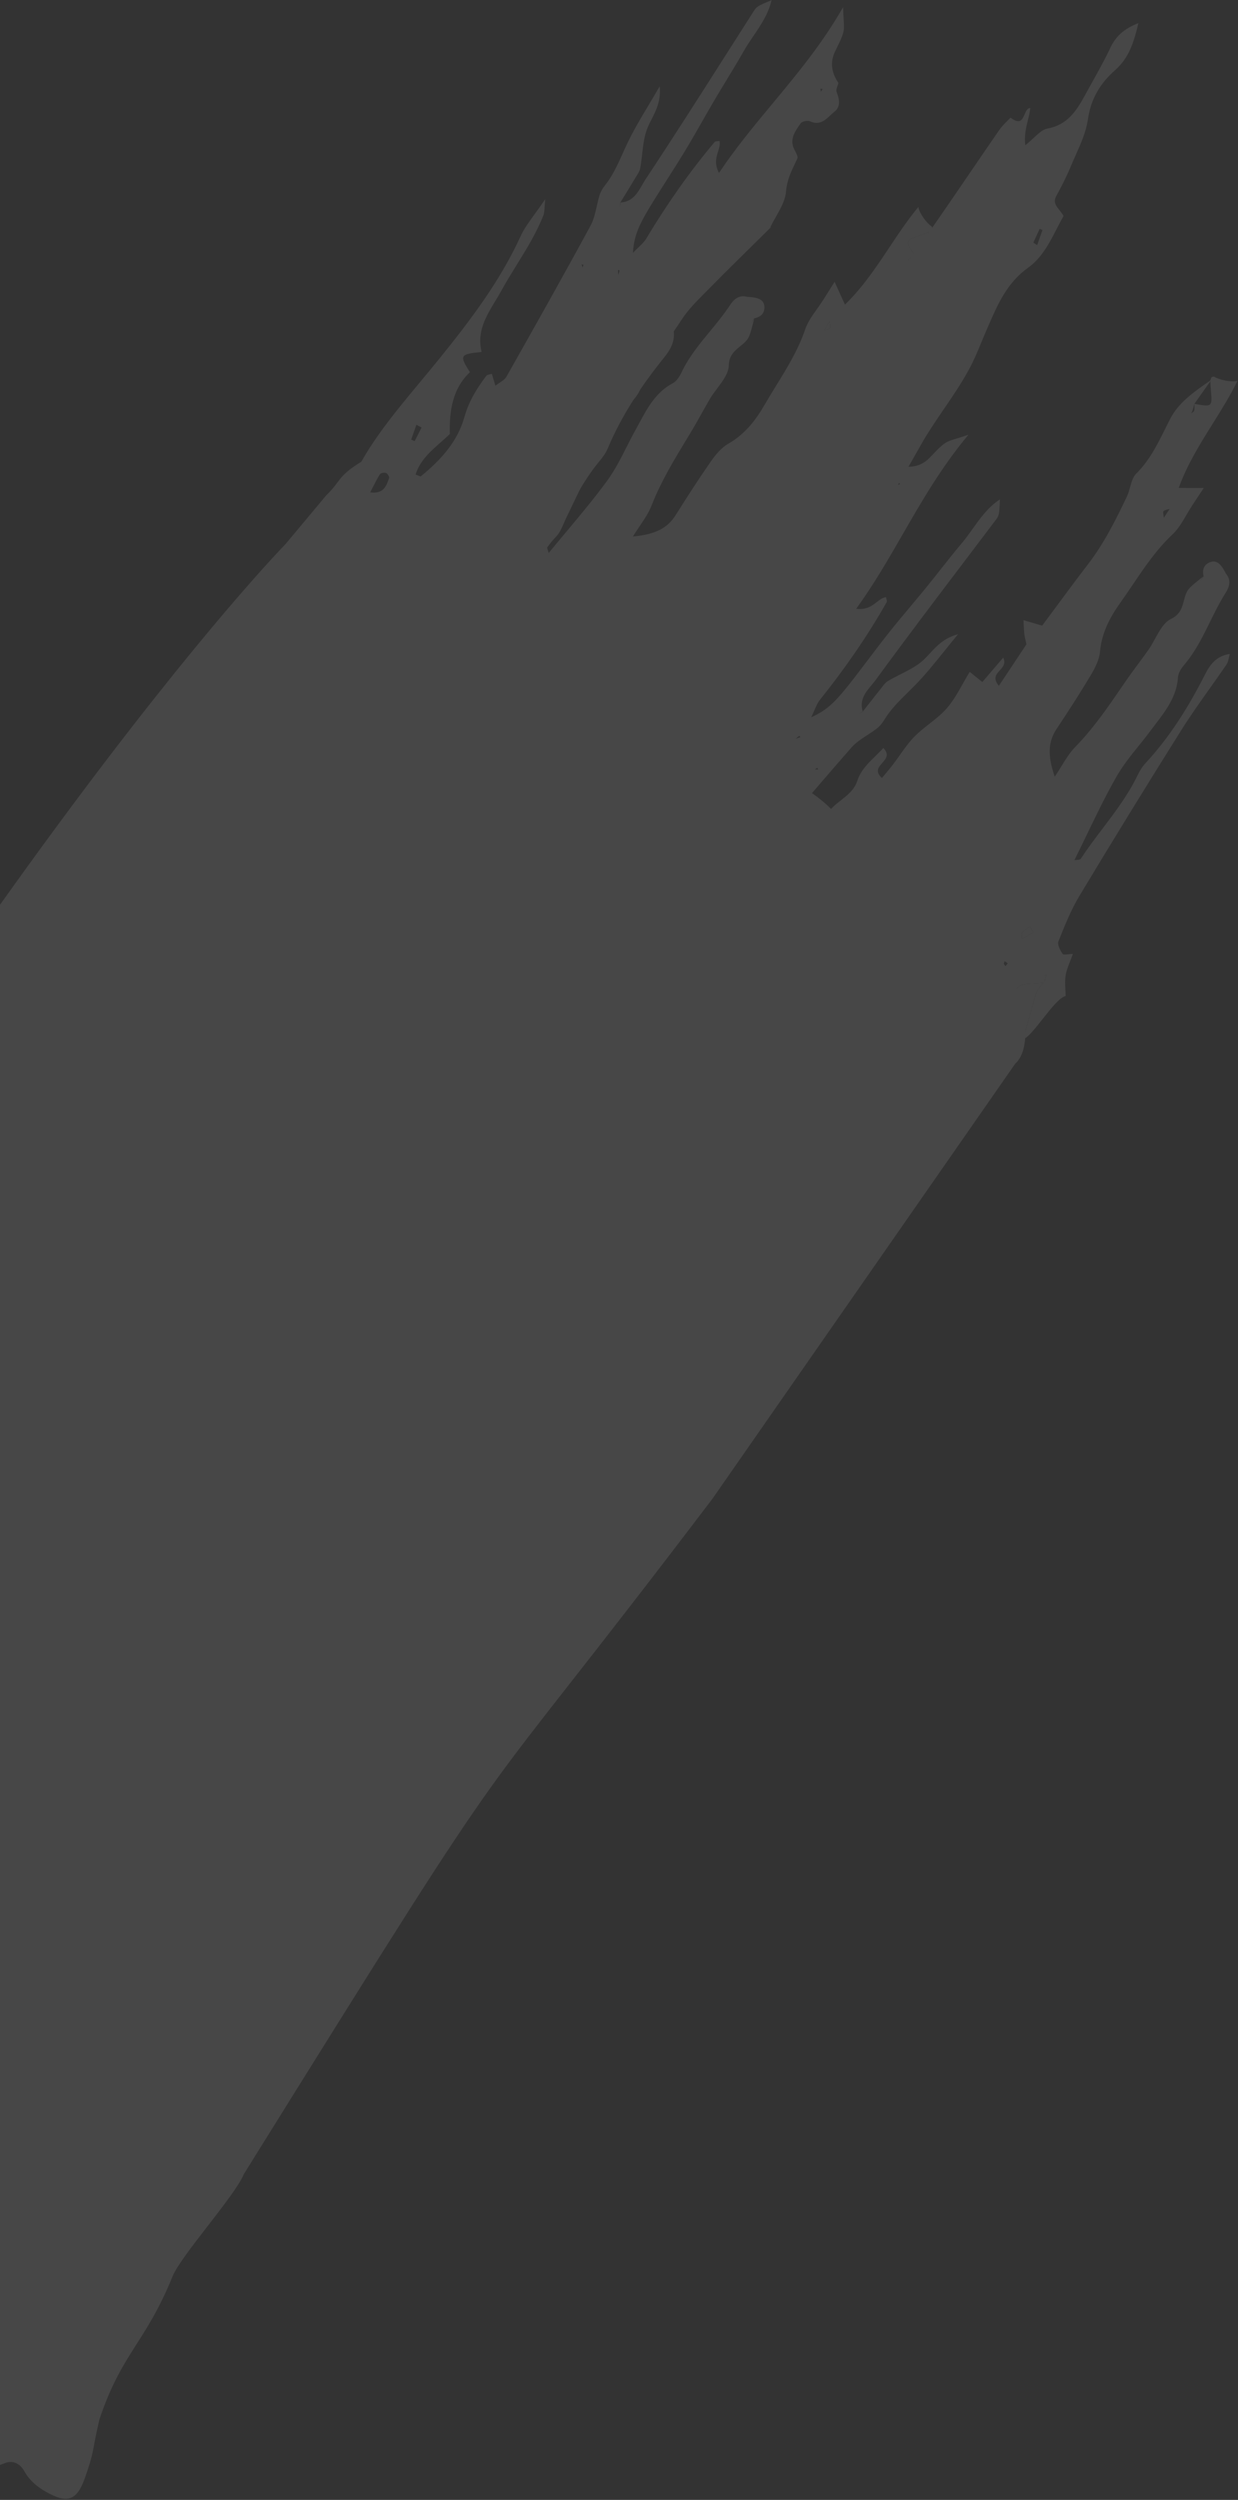 <svg fill="none" height="739" viewBox="0 0 366 739" width="366" xmlns="http://www.w3.org/2000/svg"><rect x="0" y="0" width="366" height="739" fill="#333333" stroke="none"/><g fill="#fff" opacity=".1"><g clip-rule="evenodd" fill-rule="evenodd"><path d="m39.128 465.783 82.783-135.698c.117.135.238.277.364.427.574-1.87 1.594-3.362 2.583-4.81.93-1.361 1.833-2.682 2.314-4.241l8.606-14.106c7.064-5.238 9.854-9.163 15.63-21.962-1.469.012-2.663.961-3.853 1.906-1.827 1.451-3.644 2.894-6.426.92 2.349-3.045 4.704-6.078 7.054-9.091 4.037 1.721 7.113 2.189 10.149-2.099 1.264-1.788 2.678-3.464 4.094-5.144 2.462-2.919 4.931-5.847 6.633-9.384.64-1.345 1.797-2.45 2.946-3.548.419-.4.838-.8 1.229-1.209 2.458-2.555 4.92-5.105 7.383-7.656 3.946-4.088 7.894-8.176 11.823-12.286 2.45-2.558 4.815-5.12 5.812-8.78.533-1.947 1.804-4.047 3.354-5.33 4.495-3.719 7.746-8.415 10.992-13.102 1.193-1.723 2.385-3.445 3.638-5.116 2.145-2.878 3.692-6.238 5.221-9.559l.001-.002c.256-.557.512-1.112.77-1.664 2.601-5.547 5.117-11.141 7.634-16.738.968-2.153 1.937-4.307 2.91-6.459l-.04.318c.834-.849 1.626-1.79 2.418-2.729 1.793-2.129 3.584-4.256 5.872-5.325 3.094-1.441 5.112-3.54 7.237-5.75l.164-.17c.117-.122.235-.244.353-.366.088-.091.177-.182.265-.274.398-.403 1.427-.271 2.321-.156.199.026.392.051.569.069 3.243.309 4.802-1.939 6.29-4.084.084-.121.168-.243.253-.363.419-.588.154-2.251-.401-2.821-2.139-2.149-1.275-4.214-.437-6.216.21-.502.419-1 .578-1.494.763-2.4 2.961-2.671 5.26-2.669.551.004 1.098-.448 1.644-.9.255-.21.51-.421.765-.585l-.036.085c3.353.794 6.371.308 8.893-2.207.414-.413.818-.84 1.223-1.268 1.073-1.135 2.148-2.272 3.403-3.142.839-.58 1.863-.892 3.503-1.392.926-.281 2.047-.623 3.443-1.106-7.986 9.55-13.738 19.535-19.442 29.436-4.299 7.46-8.569 14.874-13.747 22.017 3.045.374 4.649-.872 6.066-1.974.882-.685 1.692-1.314 2.732-1.462.015.08.035.164.058.25.021.076.044.154.067.233.111.378.223.762.088.994-5.77 10.185-12.433 19.754-19.743 28.886-.654.817-1.085 1.811-1.616 3.035-.279.641-.584 1.346-.964 2.121 4.787-2.182 7.126-4.401 12.627-11.518 1.361-1.762 2.705-3.538 4.049-5.314l.001-.001c2.079-2.746 4.157-5.492 6.299-8.188 2.097-2.64 4.263-5.226 6.428-7.812l.002-.001c1.497-1.787 2.993-3.574 4.467-5.379 1.458-1.789 2.892-3.604 4.327-5.419 2.1-2.657 4.202-5.316 6.383-7.902 1.127-1.338 2.149-2.771 3.176-4.211 2.264-3.174 4.552-6.381 8.035-8.675-.185 4.714-.228 4.77-1.395 6.311l-.076.101c-2.754 3.646-5.514 7.287-8.275 10.929l-.006.008-.006.008c-9.037 11.921-18.073 23.841-26.888 35.92-.367.504-.788 1.008-1.219 1.523-1.792 2.144-3.745 4.481-2.686 7.865-.266.153-.524.305-.737.431-.207.122-.372.219-.459.266.023-.01.053-.024.087-.041.037-.018.081-.04.129-.065.099-.051.22-.114.353-.184.188-.098.4-.209.611-.316.471-.599.941-1.198 1.411-1.797l.011-.015c1.278-1.629 2.554-3.257 3.855-4.872.16-.196.317-.403.474-.612.5-.662 1.01-1.336 1.679-1.736 1.224-.742 2.522-1.398 3.819-2.053 2.471-1.249 4.933-2.493 6.848-4.316.628-.598 1.217-1.234 1.812-1.876 2.059-2.225 4.194-4.531 8.28-5.61-1.417 1.704-2.748 3.359-4.037 4.962-2.936 3.65-5.656 7.032-8.685 10.122-.674.687-1.359 1.361-2.043 2.034-2.596 2.556-5.179 5.099-7.094 8.267-.543.902-1.249 1.777-2.067 2.416-.903.702-1.876 1.335-2.848 1.968-1.735 1.129-3.464 2.255-4.774 3.754-11.212 12.821-22.212 25.822-33.205 38.836-.512.606-.715 1.474-.941 2.446-.114.486-.233.998-.4 1.515.944-.067 1.677-.113 2.322-.154.478-.03.907-.057 1.337-.087.006.182.036.382.066.581.065.435.131.872-.045 1.148-2.5 3.915-5.257 7.477-9.144 10.288-6.205 4.494-9.554 11.102-11.982 18.197-.037.102.128.278.416.584.17.181.383.408.622.692 3.396-2.629 4.848-6.399 6.346-10.287.433-1.123.869-2.257 1.357-3.375 6.44-2.191 12.315-5.39 15.067-11.921 5.796 1.244 6.043.913 4.407-5.326 6.071-.666 9.412-4.87 12.734-9.049.753-.948 1.506-1.895 2.289-2.799 1.931-2.231 3.746-4.562 5.562-6.892 3.416-4.386 6.833-8.773 11.022-12.5.407-.361.928-.593 1.863-1.009.591-.263 1.347-.6 2.346-1.09-1.118 1.557-2.07 2.985-2.944 4.296-1.703 2.555-3.11 4.665-4.867 6.42-10.381 10.367-18.17 22.664-25.548 35.083-6.225 10.464-13.523 19.95-21.342 29.144-3.977 4.669-6.328 10.165-8.693 15.691-.428 1.001-.857 2.003-1.296 3.002.001.778.01 1.556.02 2.335.024 1.948.047 3.895-.061 5.83-.012.229-.024.457-.035.684l-.001.014c-.159 3.217-.313 6.325-2.599 9.217-3.235 4.1-3.469 8.922-2.108 14.112.786 3.001 1.072 6.134 1.358 9.276.131 1.434.262 2.87.44 4.296 4.126-.38 6.898 2.092 10.135 5.149-2 1.668-3.796 3.158-5.561 4.624l-1.695 1.408c-.397-.251-.803-.46-1.182-.655-.769-.396-1.429-.736-1.68-1.259-.808-1.698-1.515-3.447-2.221-5.196-.602-1.49-1.204-2.981-1.87-4.442-.712-1.551-1.567-3.124-2.714-4.358-1.644-1.786-3.75-.891-4.261 1.701-.057.29.019.634.092.965.09.404.175.789.009 1.032-3.065 4.534-9.354 5.855-13.874 3.066-.614-.381-1.224-.783-1.835-1.185-1.775-1.169-3.558-2.343-5.504-3.048-.846-.302-1.957.131-3.187.61-.604.236-1.238.482-1.883.659.148.713.265 1.376.376 2 .229 1.297.429 2.423.814 3.479.378 1.035.944 2.005 1.634 3.188.351.602.734 1.259 1.141 2.007-1.077.209-2.087.405-3.096.602l-.013.003c-1.464.285-2.927.57-4.594.892-1.65 3.756-4.772 6.267-7.979 8.845-3.064 2.464-6.206 4.991-8.216 8.727l.403.64c.495.786 1.016 1.612 1.352 2.136-.26 1.622-.511 3.219-.76 4.796l-.006.039-.001.008-.001.004c-.591 3.753-1.165 7.396-1.796 11.022-.179 1-.72 1.966-1.232 2.867-1.097 1.875-4.126 2.432-5.46.824-1.255-1.524-2.364-3.167-3.56-4.94-.507-.75-1.029-1.523-1.585-2.321-4.548 1.987-7.907 5.137-9.624 10.188-.599 1.77-1.438 3.457-2.277 5.147-.581 1.169-1.163 2.34-1.666 3.539-.991 2.343.368 3.363 4.978 3.362l-.138.372c-1.439 3.877-2.7 7.274-7.432 8.342-.892.197-1.561 1.361-2.233 2.532-.256.444-.511.889-.78 1.283 3.246 2.741 3.209 2.793-.437 4.539-.052.374-.1.75-.148 1.127-.082.642-.164 1.286-.264 1.919-1.29 7.89-1.184 15.451 4.366 22.098.843.993 1.085 2.535 1.316 4.008.056.361.112.717.176 1.061.539 2.893-2.47 5.508-5.405 4.668-.937-.269-1.783-.91-2.579-1.512l-.137-.103c-.514-.391-.973-.862-1.577-1.482-.314-.322-.667-.684-1.088-1.097-1.597 3.198-1.117 6.163-.652 9.032.143.885.285 1.762.364 2.633.103 1.118.266 2.235.428 3.345.392 2.68.777 5.32.293 7.822-2.439 1.715-3.869.302-5.038-.852l-.009-.009c-2.116-2.096-4.131-4.286-6.391-6.745-.968-1.052-1.981-2.154-3.067-3.318-2.844.228-5.845.466-9.015.718-3.455.274-7.113.565-10.992.876-.461-.545-1.413-1.689-2.659-3.187l-.006-.007-.353-.425c.262-.494.537-.98.811-1.464.582-1.029 1.159-2.05 1.601-3.126 2.813-6.81-1.063-13.034-8.412-13.601-7.416-.58-13.768-3.914-19.058-10.002zm226.613-323.195.317.583-.91.198zm-23.982 84.629.059.099c.031.052.062.103.095.154-.165-.001-.326-.003-.488-.006-.161-.003-.323-.006-.487-.007.22-.169.44-.337.667-.493.052.08.103.166.154.253zm-5.275-9.508c.06.069.125.143.178.194l-.004.001c-.317.107-.637.214-1.425.478.165-.138.301-.253.416-.35.317-.267.474-.399.645-.504.023-.013.102.079.19.181zm-22.054 72.013c-1.186.988-2.372 1.975-3.571 2.969l-.784-.807c.511-.555 1.019-1.106 1.528-1.657.509-.55 1.018-1.101 1.528-1.657l.28.245c.344.301.683.598 1.019.907zm-10.244 13.364c.356.415.554 1.473.276 1.837-.815 1.078-1.738 2.077-2.736 3.155-.416.45-.845.914-1.284 1.403-1.854-3.529.09-5.124 1.951-6.65l.077-.063c.308-.249 1.406-.04 1.716.318zm-5.924 22.007c.119-.113.245-.214.39-.309-.189.315-.392.606-.595.897.016-.056.028-.115.041-.176.032-.153.066-.311.164-.412zm-7.796 14.985c-.128.044-.255.089-.38.132-.032-.052-.074-.106-.117-.16l-.019-.025c-.113-.142-.226-.283-.193-.392.053-.18.198-.328.343-.474.059-.06.118-.12.17-.182l.576.969c-.125.043-.252.087-.38.132zm-11.102 12.95c-.839 4.614-.846 8.082-.021 10.404 6.307-3.581 6.39-4.545.021-10.404zm-73.508 95.737c.24.079.48.158.718.234l-1.123.953c-.053-.234-.105-.472-.157-.711s-.104-.477-.157-.711c.238.076.478.155.719.235zm.684 4.669.025-.014c-.364.69-.667 1.248-.091.165-.638.921-.501.713-.193.244l.001-.002c.078-.119.168-.255.258-.393zm-10.744-11.763c.112.054.088.855-.052.931-.351.155-.746.231-1.167.311-.181.034-.366.07-.555.113.076-.616.146-1.18.223-1.763.145.034.291.064.437.094.385.078.766.156 1.114.314zm-5.596-18.624c2.176-1.13 4.237-2.197 6.236-3.231 2.019 2.465 1.829 4.89 1.647 7.209-.082 1.041-.162 2.06-.04 3.052-2.613 1.117-5.218 2.109-8.572 3.387l-.455.173c.418-3.69.77-6.862 1.137-10.167zm8.518 5.647c.411-.435.98-.719 1.54-.998.178-.089.356-.178.527-.27.038-.021.526.634.489.687l-.063.066c-.41.426-.829.862-1.341 1.155-.39.236-.817.386-1.256.539-.13.046-.262.092-.393.14l.023-.111c.096-.463.191-.918.474-1.208zm10.828-16.293c.118-.191.236-.383.323-.567.163.1.357.193.553.288.457.219.92.441.994.746.08.361-.188.797-.458 1.234-.113.184-.226.368-.314.547-.167-.105-.366-.201-.564-.298-.454-.22-.907-.439-.977-.756-.083-.341.18-.767.443-1.194zm30.706-47.801c-.092-.035-.183-.07-.267-.092-.035-.276-.078-.565-.139-.86l1.347.304c-.045.083-.083.178-.12.273-.08.2-.158.398-.3.464-.122.066-.322-.011-.521-.089zm8.143 12.245c.625-.833 1.239-1.651 1.619-2.583 2.411 2.021 1.381 5.649-3.092 10.885-1.667-4.117-.065-6.253 1.473-8.302zm-9.991-7.173c.218-.433.453-.897.684-1.411.37.304.734.556 1.06.782.642.445 1.138.788 1.243 1.221.218.884-.012 2.092-.515 2.857-.329.494-.939.799-1.551 1.105-.279.14-.557.279-.81.437-.128-.253-.297-.513-.467-.771-.367-.56-.733-1.118-.662-1.606.127-.849.534-1.655 1.018-2.614z"/><path d="m93.076 286.933c-.023.186-.059.374-.095.561-.089.47-.178.936-.069 1.356.048.209 1.324.442 1.533.207.255-.293.322-.749.39-1.211.029-.2.059-.401.104-.59-.089-.016-.178-.031-.267-.046-.109-.018-.218-.036-.328-.055h-.003c-.42-.071-.844-.142-1.265-.222zm26.191 15.181c-.839-.271-2.692.119-2.859.636-.606 1.846-1.552 3.57-2.498 5.292-1.731 3.152-3.46 6.301-3.093 10.193.012.151.195.293.535.557.208.161.475.367.797.649.984-1.572 2.124-3.021 3.26-4.465 2.063-2.622 4.114-5.229 5.198-8.53.038-.117.082-.239.126-.363.211-.587.44-1.228.264-1.681-.338-.88-.978-2.047-1.73-2.288zm149.75-225.25c.364-.32.748-.623 1.128-.925.057-.045.114-.09.171-.135.078-.062.155-.124.233-.186.691-1.183 1.384-2.362 2.077-3.542s1.386-2.359 2.077-3.542c-.888.376-1.756.704-2.639 1.008-4.488 1.567-4.527 1.694-1.511 6.055-.182.085-.368.163-.554.241-.448.187-.893.373-1.266.658-.182.139-.229.451-.276.76l-.001.002c-.014.092-.027.183-.045.27-.009.046-.019.09-.031.133.072-.09.138-.183.203-.274.135-.188.267-.371.434-.524zm-23.617 20.106c.125-.403.045-.867-.036-1.335-.034-.202-.069-.405-.088-.604-.327.519-.651 1.03-1.034 1.632l-.017.027c-.199.314-.415.653-.655 1.031.322-.125.634-.216.908-.296.496-.145.863-.252.922-.455zm-54.934 138.229-.7.136.295.463zm-57.297-48.926c.092-.036.184-.071.276-.106.398-.154.791-.305 1.166-.501.109-.069.141-.284.173-.498.015-.097.029-.194.051-.277-.129.105-.257.209-.386.313l-.009.008c-.428.347-.853.691-1.271 1.061zm9.396 7.699c-.075.15-.155.3-.235.449-.081.149-.161.298-.236.449.066.037.14.089.214.142.167.117.337.237.431.2.207-.096.372-.268.539-.443.078-.082.157-.164.24-.239-.159-.092-.314-.183-.468-.274l-.008-.005c-.158-.093-.315-.185-.477-.279zm7.215-10.463c-.179-.023-.361-.045-.557-.068-.392-.048-.844-.102-1.467-.186-.111 1.302-.218 2.584-.325 3.866.182-.079.392-.143.602-.207.472-.144.945-.288 1.093-.595.29-.58.397-1.263.504-1.946.045-.291.091-.581.15-.864zm35.401 75.89.004-.004c1.985-2.349 3.972-4.701 5.961-7.049-1.033.831-2.073 1.652-3.112 2.472l-.004.002c-2.518 1.987-5.033 3.971-7.443 6.093-.909.8-1.672 2.447.508 3.321 1.356-1.603 2.713-3.21 4.071-4.817.005-.006.01-.012.015-.018zm-51.663-63.531c1.647-.875 1.832-2.839 1.15-4.663-.211-.572-.432-1.142-.652-1.711-.368-.948-.734-1.892-1.047-2.837-.269 1.265-1.11 2.265-1.97 3.289-1.372 1.632-2.794 3.324-2.028 6.243.449-.022.933.002 1.424.027 1.104.056 2.246.114 3.123-.348zm29.014 120.73c.14-.089.19-.333.239-.573.011-.055.023-.11.035-.163.008-.037.018-.072.027-.106-.248-.013-.494-.024-.74-.035-.246-.01-.492-.021-.739-.034.082.29.176.572.282.846.093.012.191.033.288.055.233.052.462.102.608.01z"/><path d="m114.144 435.554-.028.36c-2.469-4.846-6.827-7.073-11.842-8.079-1.583-.312-4.089-.328-4.917.625-3.014 3.453-6.741 3.048-10.464 2.06-2.737 4.371-3.127 8.671-3.233 12.826-.197 7.385-1.66 14.559-3.121 21.716-.297 1.457-.594 2.914-.881 4.371-.488 2.488-1.7 4.839-3.013 7.386-.625 1.212-1.272 2.469-1.876 3.806-1.317-1.463-1.67-3.157-2.007-4.778-.23-1.104-.452-2.175-.968-3.115-.406-.748-.916-1.474-1.423-2.195-.976-1.39-1.942-2.764-2.135-4.251-.35-2.617.389-5.617 1.398-8.139 1.605-4.011 3.365-7.96 5.124-11.907 1.277-2.865 2.553-5.729 3.77-8.616.451-1.069.618-2.259.8-3.562.085-.605.173-1.234.294-1.887-.464-.333-.909-.67-1.346-1.001-1.014-.769-1.982-1.503-3.034-2.066-1.035-.56-2.159-.959-3.51-1.439-.624-.221-1.296-.46-2.03-.739-1.373 8.07-2.651 15.619-4.029 23.762-4.671-1.994-5.981-5.797-6.104-10.097-.046-1.545.222-3.098.49-4.655.157-.912.314-1.825.409-2.738.078-.775.167-1.55.257-2.325.278-2.404.555-4.81.478-7.205-.121-3.411-3.798-4.703-7.043-2.66-.573.364-1.094.795-1.733 1.323-.312.258-.651.539-1.039.847-1.239-1.289-2.433-2.539-3.6-3.761l-.002-.002c-.977-1.023-1.935-2.026-2.883-3.014.021-.255.021-.51.022-.756.001-.535.002-1.031.208-1.407 1.112-2.038 2.252-4.058 3.392-6.078 1.479-2.621 2.957-5.241 4.373-7.897 1.858-3.471 3.886-6.674 7.167-9.116 3.534-2.637 5.587-6.283 5.024-10.953.302.075.631.166.961.257 1.088.301 2.186.605 2.357.338 1.014-1.638 2.134-3.223 3.26-4.818 3.385-4.792 6.83-9.669 7.632-16.324-.185-.283-.434-.594-.704-.931-.673-.841-1.474-1.842-1.726-2.965-1.151-5.175-4.916-7.799-8.677-10.421-1.728-1.204-3.454-2.408-4.927-3.859-.679-.663-1.915-1.075-2.885-1.041-4.624.143-8.114-2.458-11.864-5.255l-.25-.186c-.096-.071-.191-.142-.287-.213-3.969 7.564-4.431 14.783-2.658 21.917-.641.615-1.264 1.186-1.865 1.738-1.278 1.173-2.456 2.254-3.491 3.458-.867 1.015-1.554 2.182-2.257 3.376-.305.519-.613 1.042-.94 1.56-7.285-5.858-8.708-7.691-12.047-15.352 2.828-5.061 7.012-8.555 11.961-9.371 1.996-4.092 3.818-7.803 5.581-11.393l.015-.029c.858-1.748 1.702-3.466 2.545-5.186l.436.538c.887 1.097 1.774 2.193 2.708 3.246.097.119.32.133.712.157.237.014.537.032.908.08.167-.246.385-.506.614-.781.558-.667 1.187-1.419 1.334-2.252 1.25-7.189 4.859-13.225 8.802-19.165 1.475-2.223 2.758-4.569 4.071-6.97.589-1.077 1.185-2.166 1.806-3.259-2.185-3.003-4.133-5.657-5.859-8.009l-.002-.002-.325-.444 2.813-18.8c5.072-2.69 9.203-7.074 12.427-12.934.513-.931 1.063-1.825 1.61-2.712 1.708-2.775 3.377-5.486 3.739-9.046.302-2.961 2.894-5.171 5.804-5.565 2.523-.342 3.354-1.825 4.303-3.519.069-.123.139-.247.209-.372.479-.852.953-1.708 1.427-2.564 1.746-3.151 3.491-6.303 5.508-9.278 1.548-2.265 3.586-4.38 5.814-5.982 4.708-3.385 7.11-8.279 9.504-13.156.395-.806.791-1.611 1.196-2.409.6-1.177.704-2.607.818-4.186.056-.763.114-1.56.231-2.38.567-.24 1.145-.497 1.731-.758 1.252-.557 2.546-1.132 3.875-1.603 6.384-2.24 7.254-3.853 5.666-11.019.579-.256 1.175-.49 1.771-.724 1.325-.52 2.655-1.041 3.822-1.818 1.166-.787 2.174-1.82 3.276-2.951.503-.515 1.025-1.05 1.591-1.591.169.392.31.821.442 1.222.26.793.484 1.474.818 1.535 1.276.233 3.175.344 3.895-.404l.083-.086c3.398-3.532 6.855-7.124 9.635-11.145 10.917-15.788 21.68-31.684 32.29-47.688 2.713-4.101 5.2-8.357 7.686-12.612 1.464-2.505 2.928-5.009 4.438-7.482.331-.527.863-.927 1.462-1.378.307-.231.632-.475.956-.756 1.132 3.899-.511 6.686-2.492 9.158-6.687 8.314-12.578 17.099-16.727 26.984-.547 1.287-1.409 2.484-2.308 3.568-4.054 4.851-7.047 10.352-10.042 15.854-1.748 3.214-3.497 6.427-5.458 9.513-.171.258-.009.72.162 1.209.083.235.167.476.218.704 1.738-2.128 3.5-4.233 5.26-6.336l.001-.002c4.141-4.948 8.27-9.881 12.047-15.063 2.236-3.06 3.968-6.476 5.7-9.895.851-1.677 1.701-3.356 2.612-4.992.383-.688.758-1.382 1.132-2.077 2.477-4.593 4.95-9.179 9.954-11.835 1.126-.595 2.004-2.008 2.59-3.235 2.135-4.516 5.263-8.312 8.391-12.106 2.066-2.508 4.133-5.015 5.913-7.73 1.146-1.77 2.731-3.119 5.091-2.445l.273.017c.495.03.986.06 1.481.135 1.753.256 3.314.855 3.33 2.948.003 1.964-1.274 2.912-3.091 3.279l-.839 1.661.936-1.671c-.146.527-.28 1.057-.414 1.587-.298 1.183-.596 2.365-1.029 3.502-.518 1.356-1.603 2.238-2.717 3.143-1.627 1.322-3.315 2.694-3.38 5.669-.044 2.289-1.724 4.527-3.41 6.776-.789 1.051-1.579 2.105-2.205 3.167-.824 1.411-1.623 2.838-2.422 4.266-1.095 1.957-2.19 3.915-3.353 5.83-.254.419-.509.839-.764 1.258-3.952 6.501-7.889 12.979-10.686 20.135-.825 2.124-2.131 4.05-3.522 6.102-.662.976-1.342 1.98-2 3.047 6.843-.633 10.298-2.587 12.642-6.315 3.374-5.357 6.796-10.692 10.414-15.88 1.395-1.997 3.1-4.07 5.158-5.24 4.845-2.751 8.049-6.871 10.711-11.468 1.093-1.889 2.238-3.748 3.384-5.608 3.28-5.324 6.561-10.65 8.621-16.686.754-2.206 2.162-4.182 3.574-6.162.656-.921 1.313-1.843 1.905-2.789.54-.856 1.078-1.715 1.617-2.574.538-.859 1.076-1.718 1.616-2.574.415.91.828 1.821 1.259 2.773.556 1.227 1.142 2.522 1.804 3.97 5.258-5.105 9.181-10.997 13.103-16.888 2.72-4.085 5.439-8.169 8.603-11.991.23 1.838 2.51 4.854 3.873 5.733.181.124.303.611.223.833-.072.174-.234.312-.41.46-.104.088-.213.181-.311.287l-.103.556c-.983 5.31-1.985 10.727-5.408 14.998-.655.822-1.318 1.633-1.979 2.443-3.344 4.091-6.651 8.138-8.569 13.282-.48 1.29-1.678 2.287-2.893 3.299-.747.623-1.502 1.251-2.1 1.957-5.032 5.947-9.946 11.974-13.629 18.912-2.397 4.491-4.882 8.933-7.39 13.418-1.161 2.076-2.327 4.161-3.492 6.264l.007.009c1.127 1.314 2.189 2.553 3.75 4.361-.46.176-.888.346-1.296.507-.921.364-1.735.686-2.562.95-.725.225-1.471.373-2.2.517-.275.055-.548.109-.817.167-1.572 2.506-3.116 4.97-4.673 7.453l-.004.008c-1.037 1.654-2.08 3.318-3.14 5.009 2.771.777 3.394-.648 4.035-2.113.547-1.252 1.107-2.532 3.03-2.492-.597 1.279-1.172 2.504-1.742 3.717l-.002.003c-.761 1.619-1.511 3.217-2.29 4.895.951.492 2.036 1.035 3.337 1.686l.942.471c-.76 1.118-1.555 2.198-2.343 3.267l-.001.002c-1.755 2.381-3.47 4.709-4.661 7.283-.967 2.084-1.523 4.354-2.08 6.629-.461 1.88-.922 3.763-1.616 5.55-.845 2.181-2.039 4.215-3.234 6.25-.606 1.033-1.212 2.066-1.773 3.119-.532.987-1.015 1.999-1.504 3.022-.232.484-.464.97-.703 1.457 2.638 1.129 3.323-.39 4.018-1.929.678-1.502 1.364-3.022 3.885-2.113-.437 1.006-.813 2.04-1.187 3.071-1.057 2.911-2.105 5.796-4.491 7.955-2.041 1.851-2.663 4.404-3.253 6.826-.501 2.054-.978 4.013-2.277 5.372-1.754 1.84-2.104 4.002-2.443 6.092-.322 1.989-.633 3.912-2.133 5.431l.222.133c-.19.051-.38.101-.57.151-3.136.825-6.262 1.647-5.905 6.08l-.122-.299c-.204.481-.384.98-.564 1.479-.399 1.103-.797 2.208-1.461 3.124-1.402 1.933-1.218 3.698-.322 5.642 5.889-5.884 6.087-5.92 10.088-6.651l.244-.044c-.269.629-.483 1.249-.686 1.836-.417 1.21-.787 2.283-1.501 3.023-1.408 1.462-2.802 2.939-4.198 4.417-5.377 5.697-10.775 11.416-17.063 16.331 2.419 2.295 2.878 5.218.485 8.089-.437.526-.831 1.117-1.228 1.711-1.182 1.773-2.386 3.577-4.816 3.801-1.669.159-1.897 1.022-2.191 2.137-.047.177-.095.359-.151.547-1.719 5.674-3.566 11.31-5.5 16.915-.143.405-.462.743-.782 1.084-.624.661-1.254 1.33-.609 2.501.33.024.749.042 1.168.059.899.038 1.795.076 1.801.177.263 3.715 2.246 3.876 5.014 2.614.113-.053.224-.116.336-.18.199-.113.4-.227.615-.287 3.671-.945 5.744.595 5.262 3.944-.613 4.272-2.068 8.24-4.742 11.664-.686.879-1.394 1.742-2.102 2.606-1.313 1.601-2.627 3.203-3.799 4.902-.43.616-.534 1.468-.655 2.452-.059.488-.123 1.009-.233 1.549l-48.124 90.676c-.351.297-.708.55-1.039.784-.662.47-1.22.866-1.42 1.392-.439 1.146-.672 2.374-.906 3.605-.098.517-.197 1.034-.31 1.545zm-19.699-146.497c-.209.235-1.485.002-1.533-.207-.109-.42-.02-.886.069-1.356.036-.187.071-.375.095-.561.421.08.845.151 1.265.222h.003l.328.055.267.046c-.045.189-.075.39-.104.59-.068.462-.135.918-.39 1.211zm21.963 13.693c.167-.517 2.02-.907 2.859-.636.752.241 1.392 1.408 1.73 2.288.176.453-.053 1.094-.264 1.681-.044.124-.088.246-.126.363-1.084 3.301-3.135 5.908-5.198 8.53-1.136 1.444-2.276 2.893-3.26 4.465-.322-.282-.589-.488-.797-.649-.34-.264-.523-.406-.535-.557-.367-3.892 1.362-7.041 3.093-10.193.946-1.722 1.892-3.446 2.498-5.292zm155.656-233.207c.883-.304 1.751-.632 2.639-1.008-.691 1.183-1.384 2.362-2.077 3.542s-1.386 2.359-2.077 3.542c-.078.062-.155.124-.233.186l-.171.135c-.38.301-.764.605-1.128.925-.167.152-.299.336-.434.524-.065.091-.131.184-.203.274.012-.042.022-.087.031-.133.018-.087.031-.178.045-.27l.001-.002c.047-.309.094-.621.276-.76.373-.285.818-.471 1.266-.658.186-.078.372-.155.554-.241-3.016-4.361-2.977-4.489 1.511-6.055zm-82.298 165.792.7-.136-.405.599zm-42.335-48.214c.107-1.282.214-2.564.325-3.866.623.084 1.075.138 1.467.186.196.023.378.045.557.068-.059.283-.105.573-.15.864-.107.683-.214 1.366-.504 1.946-.148.307-.621.451-1.093.595-.21.064-.42.128-.602.207zm33.664 77.113c-2.18-.874-1.417-2.521-.508-3.321 2.41-2.122 4.925-4.106 7.443-6.093l.004-.002c1.039-.82 2.079-1.641 3.112-2.472-1.989 2.348-3.976 4.7-5.961 7.049l-.004.004-.015.018c-1.358 1.607-2.715 3.214-4.071 4.817zm-46.427-73.029c.682 1.824.497 3.788-1.15 4.663-.877.462-2.019.404-3.123.348-.491-.025-.975-.049-1.424-.027-.766-2.919.656-4.611 2.028-6.243.86-1.024 1.701-2.024 1.97-3.289.313.945.679 1.889 1.047 2.837.22.569.441 1.139.652 1.711zm26.968 125.328c-.106-.274-.2-.556-.282-.846.247.013.493.024.739.034.246.011.492.022.74.035-.009.034-.019.069-.027.106-.012.053-.024.108-.035.163-.049.24-.099.484-.239.573-.146.092-.375.042-.608-.01-.097-.022-.195-.043-.288-.055zm83.764-219.563c.125-.403.045-.867-.036-1.335-.034-.202-.069-.405-.088-.604-.327.519-.651 1.03-1.034 1.632l-.017.027c-.199.314-.415.653-.655 1.031.322-.125.634-.216.908-.296.496-.145.863-.252.922-.455zm-112.231 89.303c.092-.036.184-.071.276-.106.398-.154.791-.305 1.166-.501.109-.069.141-.284.173-.498.015-.097.029-.194.051-.277-.129.105-.257.209-.386.313l-.009.008c-.428.347-.853.691-1.271 1.061zm9.396 7.699c-.075.15-.155.3-.235.449-.081.149-.161.298-.236.449.066.037.14.089.214.142.167.117.337.237.431.2.207-.096.372-.268.539-.443.078-.082.157-.164.24-.239-.159-.092-.314-.183-.468-.274l-.008-.005c-.158-.093-.315-.185-.477-.279z"/><path d="m320.66 28.336c.693-1.269 1.397-2.534 2.101-3.799 1.881-3.378 3.763-6.758 5.436-10.237l-.027-.018c1.614-3.351 3.809-5.657 8.379-7.447-1.398 6.034-2.942 10.429-6.876 13.898-4.353 3.846-7.178 8.435-8.051 14.574-.516 3.623-2.07 7.105-3.614 10.566-.507 1.134-1.012 2.266-1.479 3.4-1.222 2.956-2.694 5.818-4.231 8.627-.997 1.814-.123 2.91.894 4.185.429.537.883 1.106 1.233 1.774-.706 1.227-1.367 2.513-2.035 3.813-2.174 4.23-4.42 8.602-8.516 11.523-6.142 4.394-8.901 10.741-11.699 17.177-.093.214-.186.429-.28.644-.074.171-.148.341-.223.512-.499 1.146-.978 2.303-1.457 3.462-1.143 2.763-2.288 5.53-3.708 8.148-2.22 4.097-4.856 7.966-7.483 11.821-2.382 3.494-4.755 6.978-6.804 10.61-7.351 13.029-14.734 25.878-24.189 37.511-1.831 2.252-3.444 4.672-5.058 7.094-.957 1.435-1.914 2.871-2.916 4.271-1.38 1.93-2.708 3.91-4.036 5.891-3.244 4.836-6.487 9.672-10.483 13.768-4.034 4.127-7.062 8.84-10.083 13.544-1.159 1.803-2.316 3.605-3.529 5.372-1.288 1.879-2.498 3.809-3.707 5.738-3.108 4.959-6.21 9.91-10.628 13.962-2.33 2.127-5.189 4.803-5.644 7.593-.569 3.419-2.266 6.109-3.949 8.778-.698 1.106-1.394 2.209-2.006 3.359-3.871 7.273-8.014 14.406-12.201 21.615-1.733 2.984-3.473 5.98-5.205 9.006-2.014-.515-3.786-.97-6.016-1.544l-.029-.007-.014-.004-.665-.171c-.772 1.123-1.545 2.254-2.321 3.388l-.011.016c-1.381 2.02-2.771 4.051-4.178 6.075-1.702 2.449-3.429 4.886-5.163 7.333-.507.715-1.014 1.432-1.522 2.149 1.714 1.167 3.334 2.265 5.03 3.415l.029.02 1.094.742 1.692 1.148c.432-.579.834-1.124 1.217-1.644.748-1.016 1.425-1.936 2.131-2.827 1.209-1.526.512-2.797-.177-4.054-.515-.939-1.026-1.871-.73-2.894.183-.641.612-1.219 1.038-1.792.178-.24.356-.48.515-.723.393.313.79.626 1.222.967l.003.003.017.013c.397.313.822.649 1.3 1.029.646-.499 1.286-1.018 1.93-1.541 1.515-1.23 3.052-2.477 4.722-3.503.935-.576 2.09-.8 3.246-1.024.385-.075.77-.15 1.147-.238-2.764 3.617-5.135 7.487-7.506 11.357-2.147 3.503-4.293 7.007-6.732 10.324-1.032 1.41-1.763 3.067-2.46 4.686-.156.364-.105.82-.029 1.486.041.362.089.787.114 1.294.447-.322.896-.594 1.316-.85.847-.514 1.58-.96 1.964-1.606 1.066-1.767 1.985-3.624 2.904-5.48.495-1.001.99-2.002 1.509-2.989 2.02-3.846 5.036-6.806 8.675-9.123 2.854-1.818 5.11-.561 5.76 3.174.034.221.013.451-.009.679-.011.128-.023.255-.025.38-.01 3.043.952 4.784 4.445 3.495.095-.036.498.766.902 1.57.188.374.377.75.534 1.041 1.333.105 1.683-.744 2.029-1.585.179-.432.356-.863.666-1.159 4.311-4.07 8.686-8.073 13.149-11.976.057-.049.114-.098.171-.145.089-.075.178-.147.265-.217.895-.727 1.587-1.29 1.045-2.877-.796-2.307.352-4.147 1.481-5.955.379-.606.755-1.208 1.055-1.823 1.63-3.364 4.482-4.147 7.569-2.887 1.89-7.755 4.88-15.029 7.858-22.276l.001-.005c.773-1.879 1.544-3.757 2.295-5.64.382-.955 1.207-1.734 2.138-2.613.451-.426.928-.876 1.39-1.381l.06.241c.981 3.949 1.03 4.144-1.908 11.934 2.14.017 3.824-.542 5.008-2.615.562-.982 1.404-1.8 2.246-2.617.38-.37.76-.739 1.115-1.124l-.323.012c4.186-1.499 3.649-4.687 3.11-7.885-.016-.094-.032-.188-.047-.282-.017-.1-.034-.2-.05-.3l.212.147c.767-1.992 2.391-3.067 4.071-4.179 1.765-1.169 3.59-2.378 4.546-4.734.703-1.743 2.292-2.985 3.957-4.286 1.964-1.535 4.034-3.153 4.881-5.775.985-3.064 3.183-5.207 5.4-7.368.785-.766 1.572-1.534 2.309-2.346 1.866 1.924.763 3.176-.326 4.412-1.116 1.266-2.218 2.516-.104 4.456.345-.418.693-.83 1.038-1.24.731-.867 1.454-1.724 2.135-2.615.728-.945 1.42-1.923 2.111-2.9 1.363-1.927 2.725-3.852 4.365-5.52 1.342-1.368 2.868-2.564 4.391-3.757 1.844-1.445 3.684-2.886 5.185-4.625 1.854-2.145 3.27-4.667 4.718-7.246.65-1.159 1.307-2.329 2.013-3.482l.816.663.002.002c1.128.918 2.069 1.683 2.909 2.348 1.207-1.4 2.354-2.742 3.516-4.101l.003-.004.003-.003.034-.04c.858-1.005 1.726-2.019 2.633-3.075.827 1.736-.109 2.774-1.024 3.788-1.071 1.187-2.113 2.342-.265 4.548.639-.961 1.271-1.912 1.9-2.858l1.299-1.956.077-.116.003-.004c1.622-2.44 3.231-4.861 4.866-7.325-.022-.101-.044-.202-.067-.304-.038-.168-.078-.338-.117-.509-.168-.724-.34-1.465-.434-2.218-.1-.863-.142-1.738-.189-2.728-.021-.437-.043-.897-.071-1.388 2.278.675 3.839 1.132 5.491 1.615l.036.011c1.437-1.928 2.858-3.849 4.271-5.762 3.054-4.132 6.079-8.225 9.185-12.259 4.806-6.213 8.274-13.172 11.623-20.207.396-.836.658-1.782.918-2.72.422-1.525.838-3.026 1.816-3.995 3.897-3.865 6.223-8.546 8.575-13.277.466-.937.932-1.875 1.412-2.81 2.483-4.879 7.006-8.022 11.44-11.103l.464-.323c.057-.133.097-.271.134-.402.064-.221.122-.426.251-.562.17-.165.663-.254.851-.14 1.362.881 5.049 1.717 6.818 1.171-2.181 4.457-4.783 8.618-7.386 12.778-3.753 6-7.507 12.001-9.995 18.895 1.59.008 3.011.009 4.357.011h.028c1.036.001 2.028.002 3.019.006-.557.845-1.119 1.689-1.68 2.533-.561.845-1.122 1.689-1.68 2.534-.618.928-1.187 1.906-1.756 2.884-1.223 2.101-2.444 4.199-4.144 5.793-4.651 4.362-8.154 9.545-11.655 14.727-1.223 1.809-2.446 3.618-3.717 5.392-3.093 4.319-5.528 8.935-6.041 14.485-.219 2.357-1.407 4.765-2.653 6.858-3.237 5.434-6.69 10.749-10.182 16.029-2.433 3.671-2.791 7.625-.552 14.124.702-1.039 1.337-2.072 1.953-3.077 1.298-2.113 2.515-4.096 4.11-5.723 5.37-5.494 9.652-11.749 13.949-18.027.277-.405.554-.81.832-1.215 1.266-1.848 2.599-3.652 3.932-5.455.972-1.316 1.944-2.632 2.89-3.964.71-1.007 1.345-2.161 1.979-3.313 1.354-2.463 2.703-4.915 4.77-5.898 2.685-1.283 3.239-3.386 3.774-5.414.367-1.388.723-2.74 1.746-3.77.858-.863 1.812-1.621 2.767-2.38.428-.34.857-.68 1.276-1.03l-1.138 1.541 1.169-1.449c-.414-1.808-.076-3.361 1.715-4.167 1.914-.846 3.103.33 4.057 1.822.273.421.502.857.733 1.296l.127.241c1.585 1.875 1.009 3.875-.133 5.648-1.741 2.74-3.176 5.656-4.61 8.572-2.17 4.413-4.341 8.826-7.578 12.632-.876 1.039-1.802 2.421-1.881 3.691-.361 5.656-3.522 9.798-6.688 13.946-.478.627-.956 1.254-1.425 1.886-1.117 1.504-2.296 2.97-3.475 4.436-2.401 2.986-4.801 5.971-6.669 9.269-3.167 5.575-5.963 11.369-8.768 17.181-1.192 2.47-2.385 4.943-3.609 7.404.229-.047.483-.069.731-.091.516-.045 1.003-.088 1.168-.349 2.005-3.057 4.213-5.975 6.422-8.891 3.781-4.994 7.561-9.987 10.313-15.679.617-1.266 1.353-2.544 2.301-3.573 7.299-7.85 12.879-16.836 17.703-26.353 1.437-2.823 3.3-5.469 7.318-6.041-.122.411-.211.808-.295 1.182-.164.732-.31 1.382-.654 1.901-1.632 2.394-3.311 4.759-4.991 7.124-2.854 4.018-5.708 8.036-8.328 12.198-10.216 16.258-20.27 32.612-30.163 49.062-2.519 4.189-4.37 8.819-6.189 13.37l-.044.111c-.385.964.497 2.65 1.235 3.717.192.28.905.203 1.735.114.419-.045.869-.093 1.295-.1-.26.738-.533 1.435-.796 2.105-.576 1.47-1.103 2.815-1.34 4.201-.227 1.384-.155 2.811-.084 4.233.033.64.065 1.279.07 1.913-3.342.698-9.983 12.454-12.687 12.756-2.01.225-.43-11.214-1.213-9.926-.428.704-.617 1.649-.506 2.922.118 1.406.125 2.823.133 4.193.004.642.007 1.274.022 1.89-.699.444-1.401.825-2.073 1.189-1.392.755-2.652 1.438-3.478 2.469-.56.698-1.131 1.39-1.702 2.082-3.459 4.19-6.93 8.393-8.076 14.079-.543 2.69-1.631 5.417-3.058 7.761-1.881 3.063-4.034 5.952-6.187 8.84-.585.784-1.169 1.569-1.749 2.356-.084.117-.169.231-.253.345-1.152 1.562-2.161 2.93-1.435 5.371l-32.162 45.237-.537-.114c-2.855-.606-1.052 1.67-4.688.913-.741 1.017-1.488 2.008-2.227 2.988-1.647 2.186-3.256 4.321-4.675 6.58-3.79 6.039-7.804 11.813-13.84 15.911-.698.478-1.124 1.36-1.503 2.143-.156.323-.303.628-.458.882.196.319.336.585.447.795.183.348.287.545.435.585 1.344.418 2.707.775 4.072 1.133l.67.176c-1.161 1.405-2.321 2.81-3.499 4.237l-.158.192-.018.022c-2.553 3.093-5.192 6.29-8.107 9.804 1.293 4.848-6.187 6.781-9.635 11.441-8.355.109-4.592 2.885-12.928-1.346.338-.511.688-1.007 1.035-1.499.798-1.132 1.579-2.239 2.148-3.447.671-1.439 1.171-2.958 1.714-4.606.255-.774.519-1.578.816-2.415 7.229-1.32 13.617-4.712 18.876-11.443-.119-.066-.238-.132-.357-.198l-.228-.126c-4.092-2.269-7.899-4.38-9.671-8.654-.368-.898-1.252-1.856-2.136-2.202-1.927-.745-3.735-1.824-5.543-2.903-3.936-2.349-7.877-4.701-13.066-3.622-1.126.234-2.368-.085-3.411-.352-.418-.108-.804-.207-1.138-.259-5.734 3.47-8.759 8.618-11.733 13.676-.989 1.683-1.973 3.357-3.048 4.955-.172.266.556 1.141 1.278 2.01.219.263.437.526.63.77-4.487 1.408-6.964 4.781-7.912 9.087-.875 3.997-2.959 7.164-5.357 10.286-1.838 2.385-3.616 4.81-5.396 7.237-1.371 1.87-2.742 3.74-4.142 5.593-.258.342-.709.547-1.197.769-.224.101-.455.207-.68.33-1.29-.457-2.597-.918-3.932-1.388-1.594-.561-3.226-1.135-4.911-1.735.121-.479.237-.905.344-1.295.219-.8.397-1.453.493-2.124.526-3.8-2.164-6.62-5.322-5.326-2.214.915-4.292 2.158-6.368 3.401-.67.4-1.339.801-2.013 1.19-.793.462-1.56.981-2.327 1.5-1.308.885-2.613 1.768-4.04 2.362-3.968 1.657-7.972 2.028-11.711-1.41 6.852-4.607 13.204-8.879 19.993-13.451-.557-.555-1.051-1.069-1.509-1.547-.993-1.034-1.819-1.894-2.755-2.607-.947-.727-2.014-1.308-3.131-1.916-.482-.262-.972-.529-1.467-.815-.544.379-1.082.719-1.598 1.045-1.112.702-2.128 1.344-2.916 2.195-2.13 2.297-4.214 4.639-6.299 6.982-2.873 3.228-5.747 6.458-8.741 9.572-1.882 1.958-4.312 3.866-6.84 4.624-1.434.436-3.084.121-4.752-.197-.866-.165-1.737-.331-2.586-.394-1.069-.083-2.136.155-3.237.4-1.616.36-3.305.736-5.179.137.97-1.1 1.848-2.208 2.696-3.276 1.78-2.245 3.424-4.317 5.49-5.787 1.21-.86 2.415-1.73 3.62-2.601 5.92-4.277 11.855-8.563 18.503-11.782 3.742-1.807 7.499-3.932 10.355-8.226-2.432-2.987-4.334-6.218-2.429-10.386.528-1.148-.519-3.426-1.454-4.74-2.981-4.159-6.803-7.215-12.234-7.472l.316-.173c.419-.314.85-.616 1.28-.918 1.026-.72 2.048-1.439 2.912-2.31.397-.399.528-1.071.684-1.868.078-.398.162-.827.287-1.27-.51-.178-.989-.365-1.45-.544-.945-.369-1.815-.707-2.72-.886-.917-.182-1.856-.207-2.858-.235-.485-.013-.985-.026-1.504-.058-.539.71-1.045 1.438-1.545 2.158-1.166 1.677-2.303 3.312-3.758 4.58-1.764 1.538-4.522 3.399-6.437 3.022-3.071-.604-5.842.18-8.583.955-1.956.553-3.895 1.101-5.916 1.138-6.569-7.632-8.228-7.958-17.084-3.508-.79.391-1.634.675-2.602 1.001-.511.172-1.056.355-1.646.572-.504-.682-.983-1.349-1.452-2-1.022-1.42-1.991-2.767-3.04-4.037-2.549-3.091-2.882-6.387-1.021-9.834 1.847-3.449 3.706-6.677 8.628-6.537 2.237.06 4.685-1.263 6.725-2.484 3.635-2.186 7.236-4.538 10.469-7.277 3.216-2.727 6.1-5.881 8.82-9.117.683-.805.716-3.189.067-3.851-1.113-1.092-3.271-2.219-4.534-1.847-2.622.802-5.078 2.386-7.348 3.997-.804.572-1.564 1.221-2.327 1.874-2.177 1.86-4.388 3.749-7.779 3.984-1.351-2.204-2.657-4.326-3.954-6.432l-.011-.019-.007-.011-.001-.002c-.661-1.074-1.321-2.145-1.982-3.222-1.233.226-2.398.564-3.525.891-2.909.845-5.564 1.616-8.48.178-5.669-2.783-10.384-.388-14.449 3.587-1.033 1.006-1.953 2.123-2.873 3.24-.89 1.08-1.781 2.161-2.774 3.143-3.781 3.724-7.628 7.395-11.66 10.835-1.562 1.348-3.69 2.265-5.859-.013-.026-.69-.086-1.404-.147-2.131-.14-1.664-.287-3.396-.039-5.063.607-4.167 2.758-7.295 7.321-8.007.29-.049.59-.059.888-.069.423-.014.843-.027 1.228-.151 6.825-2.164 13.37-4.616 14.95-12.954.131-.683.765-1.244 1.417-1.822.472-.418.954-.845 1.262-1.333.566-.904.964-1.919 1.367-2.948.174-.445.35-.893.541-1.337-7.546-2.844-12.88-7.642-16.002-14.394-3.086-6.694-10.269-8.165-15.676-3.16-.856.788-1.612 1.684-2.374 2.587-.359.425-.719.852-1.091 1.269l-.517-.182c-1.843-.649-3.252-1.146-3.925-1.389-1.055-3.74-2.053-7.267-2.996-10.599l-.004-.012-.005-.017c-.865-3.055 5.086-2.422 4.313-5.163-1.469-.614 4.312-6.699 2.988-7.241l14.52-17.325c5.345.009 1.321-7.752 6.195-10.525.559-.314 1.134-.615 1.708-.915l.002-.001c.336-.176.671-.351 1.003-.529.369-4.026.405-4.079 4.103-1.988.276-.388.604-.783.932-1.177.864-1.038 1.723-2.069 1.598-2.974-.644-4.808 2.102-7.172 5.237-9.87l.301-.259c1.601 4.324 3.03 5.244 4.882 3.5.95-.888 1.845-1.841 2.739-2.792 1.292-1.375 2.583-2.747 4.034-3.924 4.138-3.367 5.923-7.611 6.206-12.567-.941-.244-1.848-.465-2.727-.679-2.078-.506-4.004-.975-5.869-1.622-1.972-.692-2.503-3.726-1.126-5.407.667-.792 1.385-1.636 2.26-2.151 3.181-1.853 6.399-3.659 9.712-5.518l.008-.005c1.403-.787 2.824-1.584 4.266-2.398.602.131 1.544.33 2.444.519l.014.003.011.002.744.157c2.804-3.184 4.08-7.009 5.325-10.739 1.303-3.903 2.571-7.703 5.519-10.556-.278-1.673-.519-3.143-.76-4.613l-.001-.006-0-.003c-.167-1.018-.334-2.036-.513-3.122.843.121 1.592.252 2.278.372 1.349.236 2.455.429 3.557.424 1.123-.006 2.249-.21 3.545-.446.623-.113 1.285-.234 2.006-.343-.059-.666-.048-1.346-.037-1.995.021-1.32.041-2.512-.536-3.201-1.337-1.579-3.058-2.843-4.771-4.101-.589-.433-1.178-.865-1.749-1.309l9.678-11.598c1.637-.607 3.473-1.513 5.51-2.721-.844-.431-1.605-.809-2.295-1.133l11.052-13.244c-.075-.013-.161-.041-.247-.069.172.056.344.113.435.045.15-.113.238-.301.325-.487.036-.076.071-.152.111-.223l-1.773-3.472 12.929-15.476c4.358-4.138 3.1-5.453 10.346-9.913 5.901-10.528 15.385-20.937 23.031-30.412 9.078-11.236 17.899-22.814 24.01-36.153 1.035-2.258 2.524-4.311 4.327-6.796.925-1.275 1.933-2.664 3.005-4.254-.113 1.107-.165 1.933-.207 2.579-.065 1.021-.101 1.59-.298 2.097-2.038 5.224-4.963 9.953-7.888 14.681-1.554 2.513-3.107 5.025-4.528 7.611-.575 1.049-1.201 2.084-1.828 3.12-2.764 4.567-5.544 9.162-4.057 15.086-6.418.635-6.643.981-3.462 5.985-5.166 4.85-6.122 11.471-5.938 18.272-.879.847-1.79 1.65-2.693 2.446-3.124 2.756-6.153 5.428-7.438 9.527.35.126.636.246.865.343.388.164.609.257.693.187 5.807-4.744 10.838-10.181 12.894-17.562 1.284-4.623 3.666-8.446 6.467-12.151.197-.261.63-.351 1.06-.441.198-.042.395-.083.568-.14.121.414.245.825.383 1.284.186.619.398 1.323.663 2.231.427-.337.865-.627 1.282-.902.831-.55 1.575-1.042 1.965-1.733 8.379-14.833 16.745-29.667 24.867-44.639.95-1.75 1.404-3.762 1.86-5.781.255-1.131.511-2.264.854-3.355.316-.989.891-1.955 1.548-2.778 2.304-2.896 3.79-6.203 5.284-9.525.393-.876.787-1.752 1.197-2.623 1.844-3.915 4.069-7.641 6.47-11.663 1.055-1.766 2.144-3.59 3.249-5.511.408 4.207-1.011 7.011-2.381 9.716-.396.781-.787 1.554-1.129 2.351-1.044 2.429-1.354 5.171-1.666 7.922-.163 1.444-.327 2.89-.597 4.295-.142.766-.598 1.479-1.045 2.179-.14.22-.28.438-.408.657-1.062 1.781-2.144 3.544-3.228 5.308l-.001.002c-.401.653-.803 1.307-1.203 1.962-.014.12-.029.24-.043.357-.014.113-.028.222-.041.325-.037.289-.067.526-.074.635.014-.099.047-.286.09-.523.044-.243.097-.538.147-.841 3.542-.183 5.054-2.827 6.441-5.253.333-.583.659-1.153 1.004-1.673 8.26-12.464 16.294-25.081 24.328-37.7 2.458-3.86 4.916-7.721 7.381-11.577l.068-.106c1.039-1.63 1.077-1.689 5.432-3.502-.94 4.064-3.151 7.324-5.34 10.55-.993 1.464-1.981 2.92-2.844 4.442-1.666 2.945-3.428 5.84-5.189 8.733-1.203 1.977-2.406 3.952-3.576 5.942-1.18 2.01-2.336 4.035-3.491 6.061-1.672 2.929-3.343 5.859-5.089 8.743-1.783 2.946-3.635 5.849-5.487 8.753-1.198 1.878-2.396 3.756-3.575 5.646-4.76 7.633-6.027 10.597-6.409 15.845.595-.625 1.149-1.157 1.654-1.641.963-.923 1.744-1.673 2.284-2.571 6.019-10.03 12.674-19.604 20.217-28.555.171-.208.57-.236.963-.263.173-.012.345-.024.496-.051.223 1.027-.086 2.005-.422 3.07-.54 1.712-1.151 3.649.259 6.375 4.897-7.339 10.363-13.921 15.863-20.545 7.3-8.791 14.661-17.657 20.838-28.464.032 1.476.102 2.647.16 3.613.102 1.711.165 2.781-.087 3.768-.38 1.479-1.072 2.883-1.763 4.284-.26.528-.521 1.056-.764 1.587-1.481 3.239-.887 6.238 1.023 9.106l.067-.063c-.065.296-.174.609-.283.921-.234.67-.467 1.339-.272 1.854.801 2.155 1.311 4.311-.674 5.861-.408.321-.802.689-1.2 1.061-1.585 1.482-3.221 3.01-5.979 1.751-.727-.323-2.378.007-2.784.605-.084.121-.168.242-.253.363-1.494 2.141-3.059 4.384-1.641 7.318.078.16.168.332.261.51.419.798.901 1.717.661 2.23-.163.342-.326.679-.488 1.015-1.333 2.761-2.599 5.384-2.875 8.786-.206 2.517-1.578 4.936-2.95 7.358-.606 1.069-1.212 2.138-1.718 3.216l.283-.148c-1.678 1.661-3.361 3.318-5.043 4.975-4.372 4.305-8.742 8.609-13.038 12.977-.429.434-.861.868-1.294 1.302-2.583 2.589-5.195 5.207-7.147 8.219-1.131 1.756-2.331 3.472-3.532 5.19-3.266 4.673-6.538 9.355-8.462 14.862-.664 1.9-2.192 3.822-3.832 4.999-3.084 2.207-4.663 5.316-6.21 8.502-2.488 5.114-4.949 10.238-7.41 15.36-1.535 3.196-3.069 6.39-4.61 9.582-.248.51-.477 1.041-.707 1.573-.629 1.459-1.263 2.929-2.301 3.996-2.725 2.826-4.612 6.159-6.493 9.483-1.082 1.912-2.162 3.821-3.399 5.627-2.965 4.337-1.457 7.06 1.56 10.247-2.008 3.251-4.032 6.514-6.071 9.775-2.817-1.923-2.096-4.128-1.371-6.346.472-1.444.946-2.894.447-4.276-9.991 9.866-12.7 13.847-15.156 22.292 1.504.595 2.45-.206 3.388-1.001.396-.336.792-.671 1.227-.899.42-.217.854-.425 1.291-.634 1.513-.726 3.053-1.464 4.101-2.625 2.282-2.512 4.235-1.691 6.524-.255-.706 2.914-.924 5.781 1.155 8.485-1.508.108-2.825.199-3.927.275l-1.183.081c-3.322 2.338-3.795 5.659-4.262 8.943-.328 2.305-.653 4.592-1.96 6.506-.367.53-.577 1.491-.348 2.033.558 1.313 1.239 2.573 1.971 3.929.273.504.552 1.021.835 1.56 5.644-4.01 7.363-9.225 7.894-14.903 3.625-.061 4.908-.677 4.876-2.503-.045-2.408-.182-4.816-.31-7.064-.055-.969-.108-1.909-.152-2.806 5.296-2.588 8.149-6.14 9.286-11.366-1.165-.131-2.253-.251-3.341-.37l-.007-.001-.034-.004c-1.47-.162-2.941-.323-4.598-.512.228-.775.394-1.503.548-2.182.301-1.328.559-2.463 1.16-3.37 1.16-1.721 2.484-3.324 3.809-4.928.934-1.131 1.869-2.262 2.747-3.437.197-.264.395-.527.592-.791l.537-.717c5.134-6.852 10.24-13.668 14.441-21.233 3.508-6.313 7.82-12.335 13.335-17.28-.004.057-.008.115-.012.173-.008.119-.015.237-.022.356-.044.752-.088 1.499-.398 2.103-3.249 6.234-6.582 12.44-9.965 18.596-.53.968-1.155 1.887-1.779 2.804-.768 1.13-1.534 2.257-2.117 3.467-.612 1.265-1.074 2.6-1.536 3.935-.473 1.368-.946 2.735-1.579 4.022-.945 1.925-2.096 3.757-3.224 5.553-.491.781-.977 1.555-1.44 2.327.224.208.396.381.537.523.258.259.415.417.6.5 2.036.972 2.99-.47 3.807-1.703.586-.885 1.101-1.662 1.893-1.366 2.921 1.091 5.289 1.053 7.659-.543.645-.432.989-1.825.849-2.69-.064-.45-1.369-.801-2.188-1.022l-.055-.014c-.583-.153-1.186-.209-1.796-.265-.287-.026-.576-.052-.866-.089.657-4.696 3.583-4.742 6.457-4.786.918-.014 1.832-.028 2.664-.194.384-.575.779-1.132 1.17-1.683.874-1.232 1.727-2.435 2.388-3.749 2.179-4.348 5.719-7.815 9.894-9.283 4.893-1.723 7.325-5.311 9.808-8.976.423-.623.847-1.248 1.284-1.867 2.27-3.219 4.423-6.52 6.577-9.82l.023-.037c.351-.538.702-1.076 1.054-1.613.377-.576.787-1.142 1.198-1.709 1.071-1.478 2.144-2.959 2.632-4.615.756-2.574 2.393-4.415 4.024-6.25.691-.777 1.38-1.552 2.001-2.381.211-.291.65-.408 1.208-.558.304-.081.642-.171 1-.304.444.156.931.328 1.456.514.883.313 1.872.663 2.945 1.037.148-.549.318-1.034.472-1.471.293-.835.526-1.498.431-2.114-.809-5.375 1.065-9.738 4.81-13.409.771-.758 1.414-1.673 2.058-2.589 1.578-2.244 3.164-4.499 6.663-4.502.729.003 1.901-1.27 2.127-2.141.775-2.949 2.772-4.846 4.783-6.755.794-.754 1.59-1.51 2.313-2.333 3.971-4.542 7.567-9.428 11.039-14.362 4.249-6.067 8.423-12.186 12.597-18.307 2.818-4.132 5.636-8.265 8.479-12.383.675-.975 1.529-1.825 2.322-2.615.35-.348.688-.685.993-1.015 2.814 2.139 3.502.552 4.167-.979.407-.939.805-1.856 1.678-1.88-.101 1.194-.394 2.369-.702 3.6-.542 2.167-1.126 4.506-.778 7.418.945-.738 1.765-1.503 2.518-2.204 1.455-1.357 2.66-2.479 4.03-2.724 5.838-1.068 8.517-5.14 11-9.677zm-77.451-2.031-.658-.095.132.922zm-71.005 51.908c-.096-.017-.194-.035-.291-.056.057.152.115.3.173.449l.003.006.002.006.001.003c.058.147.115.295.173.446.081-.265.162-.53.23-.797-.094-.021-.192-.039-.291-.057zm10.748 1.641c-.041-.015-.083-.031-.123-.046-.014-.006-.027-.011-.041-.017-.029-.012-.056-.024-.08-.036v.009c.007.218.014.438.025.795.006.189.014.417.023.703l.086-.243.097-.27c.14-.39.21-.583.249-.78.003-.025-.11-.068-.236-.115zm-59.848 45.715c-.513 1.456-1.026 2.911-1.542 4.381l1.029.454c.344-.671.683-1.34 1.022-2.009.34-.668.679-1.337 1.022-2.008l-.325-.177c-.402-.218-.799-.433-1.206-.641zm-8.968 14.252c-.512-.19-1.573-.008-1.818.38-.728 1.138-1.343 2.352-2.007 3.662-.277.547-.563 1.11-.869 1.692 3.954.512 4.773-1.865 5.557-4.141l.032-.094c.126-.376-.452-1.333-.895-1.499zm-59.578 215.215c.222-.012.429-.024.438-.088.114-.473.155-.957.196-1.44.005-.064.011-.128.016-.192.005-.057.01-.114.015-.171-.083.009-.186.015-.29.02-.248.013-.503.027-.513.097-.098.452-.138.93-.178 1.405-.006.072-.012.144-.018.216-.005.062-.011.123-.017.184.101-.016.229-.024.352-.031zm178.558 13.427c.156-.109.312-.219.472-.317-.247-.352-.487-.71-.724-1.065-.112-.168-.224-.335-.337-.501-.153.119-.324.229-.495.338-.392.252-.781.501-.943.854-.128.287.61 1.355.82 1.312.427-.074.816-.346 1.207-.621zm-23.541-15.078c.402-.365-.005-2.216-.598-2.869-.529-.586-1.855-.69-2.796-.636-.485.027-.974.499-1.423.933-.095.091-.187.181-.278.265-2.562 2.346-4.094 5.288-5.634 8.248-.848 1.631-1.699 3.266-2.727 4.81.39.177.688.336.92.459.38.202.585.31.728.259 3.697-1.268 5.854-4.139 8.014-7.015 1.18-1.57 2.361-3.142 3.794-4.454zm143.39-233.493c-.118.47-.237.945-.378 1.408-.07.215-.183.411-.299.611-.056.097-.113.196-.166.298.049-.041.103-.08.16-.119.057-.04.117-.078.177-.117.263-.17.527-.342.579-.564.106-.458.093-.941.079-1.426-.002-.077-.005-.154-.006-.232-.003-.124-.005-.248-.003-.372 5.215.955 5.315.867 4.895-3.869-.086-.93-.144-1.857-.167-2.821-.793 1.116-1.583 2.234-2.372 3.351-.79 1.117-1.579 2.235-2.372 3.351-.042.164-.084.328-.125.493zm-7.747 30.696c-.461.119-.916.237-1.231.517-.161.137-.107.516-.035 1.027.04.283.085.605.103.95.252-.383.477-.726.685-1.043l.008-.012c.389-.593.719-1.098 1.057-1.607-.103.035-.208.066-.315.096-.09.025-.181.048-.272.072zm-104.407 108.176-.164-.694-.379.616zm67.978 31.125c.005.094.011.188.015.282.165-.533.304-1.062.444-1.595l.001-.001.004-.015.002-.009c.003-.011.006-.023.009-.034.038-.144.076-.289.114-.434-.067.054-.149.108-.231.161-.182.117-.364.235-.383.363-.024.422 0 .842.024 1.268zm-11.178-4.716c.103-.135.206-.269.312-.4-.304-.218-.596-.421-.901-.639-.033.107-.076.213-.119.318-.09.224-.179.445-.182.673.006.101.185.207.361.31.078.047.156.092.217.137.106-.13.209-.265.312-.399zm7.167-10.804-.146-.242c-.049-.081-.097-.159-.145-.238-.233.171-.479.332-.725.493-.578.379-1.156.758-1.566 1.261-.218.261-.155.751-.092 1.241.028.218.056.436.059.633 1.124-.624 2.248-1.249 3.388-1.886-.332-.534-.568-.924-.773-1.262zm-84.003-1.529-.01.021-.003.007c-.906 1.9-1.811 3.798-2.713 5.694 1.693 1.628 2.879.254 3.234-.904.942-3.07 1.715-6.179 2.488-9.293l.002-.004c.319-1.285.638-2.571.97-3.854-1.32 2.779-2.645 5.558-3.968 8.333zm82.92 17.994c-1.943.128-3.657 1.105-3.776 2.967-.06.99.463 2.008.968 2.991.083.163.167.325.247.486.135.271.26.538.363.8 2.129-.359.061 10.44.85 9.126.313-.522 3.742-12.996 4.004-13.544.579-1.205 1.144-2.383 2.186-3.149-.99.104-2.001.158-3.016.213l-.003.001h-.003c-.607.033-1.215.065-1.82.109zm-125.295 25.747c-.198.143-.4.289-.423.453-.025.172.116.359.259.551.059.079.119.159.168.239.294-.016.59-.046.887-.09-.114-.221-.225-.441-.336-.661-.071-.142-.143-.284-.215-.426-.04-.078-.08-.156-.121-.234-.065.056-.142.112-.219.168zm-166.659-33.91c-.158-.197-.316-.395-.47-.592l-.503 1.385c.237-.032.477-.066.718-.1l.003-.001h.003c.241-.034.481-.068.718-.1-.154-.197-.312-.394-.47-.592zm-4.616.982.004-.029c-.52.581-.938 1.06-.122.143-.642.918-.495.718-.162.266l.136-.185zm14.763 5.986c-.09-.086-.833.215-.855.372-.024.384.043.78.114 1.203.031.181.062.367.087.56.551-.285 1.055-.548 1.575-.823-.083-.124-.161-.25-.24-.377-.207-.333-.413-.664-.681-.935zm19.405-1.227c.302-2.433.587-4.737.861-6.971-3.012-1.036-5.22-.015-7.33.962-.948.439-1.875.868-2.848 1.098-.139 2.839-.163 5.627-.195 9.215l-.004.488c3.314-1.674 6.164-3.107 9.134-4.599zm-7.856-7.817c.021-.198.043-.395.07-.588.006-.043-.778-.272-.814-.219l-.039.082c-.257.532-.52 1.077-.617 1.659-.086.448-.078.901-.069 1.365.003.138.005.277.005.418l.096-.061c.401-.251.795-.498.969-.864.264-.537.333-1.169.4-1.792zm11.111-14.025c.138-.177.277-.354.419-.5-.15-.118-.305-.268-.462-.419-.364-.352-.734-.709-1.045-.672-.366.05-.682.453-.998.858-.133.17-.266.34-.403.484.156.12.316.274.475.427.364.349.727.697 1.048.652.348-.04.657-.435.966-.83zm66.765-4.515c.394-.12.781-.239 1.154-.354-.021-.419-.042-.775-.06-1.1-.022-.381-.041-.718-.056-1.058-.27.035-.567.044-.863.053-.698.022-1.395.043-1.753.401-.293.298-.199.975-.105 1.655.043.309.086.618.092.892.532-.165 1.067-.329 1.591-.489zm16.834-14.724c.036-.019.073-.037.11-.055.04-.019.08-.037.12-.052-.208-.054-.422-.108-.634-.163l-.15-.039-.369-.095c.039.052.077.111.115.172.106.168.216.342.363.363.133.029.288-.05.445-.131zm-.964-29.036c-.16-.455-.323-.918-.42-1.327-3.193.779-4.687 2.889-6.256 5.104-1.013 1.432-2.057 2.907-3.611 4.095.755.268 1.354.519 1.819.714.731.307 1.129.474 1.281.345l.19-.155c2.545-2.08 5.11-4.176 7.342-6.569.314-.33-.01-1.252-.345-2.207zm-48.495 2.864c.065.073.13.147.179.218.271-.063.557-.124.855-.168l-.754-1.157c-.061.07-.138.139-.213.207-.16.144-.319.286-.331.443-.019.137.122.297.264.457zm-14.31-3.38c.563-.875 1.117-1.736 1.859-2.416-2.733-1.559-5.777.669-9.13 6.683 4.44.132 5.885-2.113 7.272-4.267zm64.578 17.234-.004.004c-.255.286-.509.572-.768.861.143.089.292.204.442.319.357.274.717.552 1.001.5.327-.065.59-.435.85-.802.11-.155.219-.31.333-.441-.359-.444-.72-.874-1.081-1.304l-.001-.002c-.211.235-.419.468-.626.701zm5.01 10.54c3.458-2.271 5.192-5.444 6.245-9.051-2.075-2.426-3.997-1.726-5.602-.282-2.939 2.621-2.908 3.427-.643 9.333zm-59.39-20.898c.33-.355.684-.736 1.085-1.132-.413-.241-.776-.495-1.102-.722-.64-.448-1.135-.794-1.577-.742-.904.103-1.957.738-2.499 1.476-.349.481-.423 1.159-.497 1.839-.034.31-.068.62-.127.912.281.031.584.1.885.17.652.149 1.303.298 1.735.062.752-.414 1.366-1.076 2.097-1.863zm232.046-152.189c.518-1.484 1.035-2.968 1.569-4.465-.276-.113-.551-.225-.825-.352-.131.281-.261.563-.392.844-.181.392-.361.784-.541 1.175l-.004.009c-.312.676-.623 1.353-.938 2.028.372.258.744.515 1.131.76z"/></g><path d="m301.134 297.277c.783-1.288-.797 10.151 1.213 9.926.313-.522 3.742-12.996 4.004-13.544.579-1.205 1.144-2.383 2.186-3.149-.99.104-2.001.158-3.016.213l-.003.001h-.003c-.607.033-1.215.065-1.82.109-1.943.128-3.657 1.105-3.776 2.967-.06.99.463 2.008.968 2.991.083.163.167.325.247.486z"/><path d="m305.551 275.63c-1.14.637-2.264 1.262-3.388 1.886-.003-.197-.031-.415-.059-.633-.063-.49-.126-.98.092-1.241.41-.503.988-.882 1.566-1.261.246-.161.492-.322.725-.493.048.079.096.157.145.238l.146.242c.205.338.441.728.773 1.262z"/><path d="m308.804 290.17c.165-.533.304-1.062.444-1.595l.001-.001.004-.015.002-.009.009-.034c.038-.144.076-.289.114-.434-.067.054-.149.108-.231.161-.182.117-.364.235-.383.363-.024.422 0 .842.024 1.268l.001.014c.005.094.011.188.015.282z"/><path d="m-168.534 655.242c5.763-1.71 10.527 1.297 15.296 4.775 2.355 1.725 4.61 4.167 7.145 4.953 14.131 4.351 26.099 15.935 34.923 12.044 6.927 7.271 19.452 2.603 25.914 14.275 1.595 2.885 5.383 4.827 8.418 5.806 6.251 2.007 12.173 3.28 18.088 8.144 4.616 3.791 10.752 5.579 15.361 10.428.782.831 2.178.844 2.946 1.677 6.213 6.728 14.578 3.85 21.458 8.417 6.316 4.191 13.408 5.272 20.407 2.375 1.964-.81 4.272-.282 5.754 2.361 1.584 2.827 3.791 4.602 6.362 6.071 6.264 3.585 9.142 2.772 11.546-4.001 1.034-2.896 2.02-5.887 2.568-8.977.498-2.835 1.094-5.627 1.749-8.377 6.551-19.713 13.669-22.628 21.646-42.37 2.624-6.267 18.49-23.825 21.037-30.145 89.066-143.031 60.373-96.612 138.612-199.75l89.427-128.485c7.153-6.372 1.531-31.934-16.298-42.583-8.007-4.053-12.081-14.8-23.544-14.262-4.777.226-7.28-5.235-8.673-9.146-2.724-7.6-8.258-12.025-14.477-15.933-12.934-8.109-25.534-16.976-39.208-23.57-6.85-3.306-10.483-7.697-11.728-9.619-3.36-5.153-8.405-7.974-13.87-10.35-13.899-6.066-27.656-12.704-37.871-24.37-7.892-9.012-20.906-5.985-29.076-13.987-.778-.764-4.967-3.742-6.856-2.728-5.178 2.772-9.665 9.629-14.328 13.16 0 0-97.543 99.351-245.686 366.278 0 0-8.59 11.144-13.902 20.169l-10.98 18.654c-3.299 10.625-12.346 20.091-14.018 31.863-2.913 20.551 7.114 44.189 22.513 54.707 2.981 2.031 6.108 3.465 9.346 2.496z"/></g></svg>